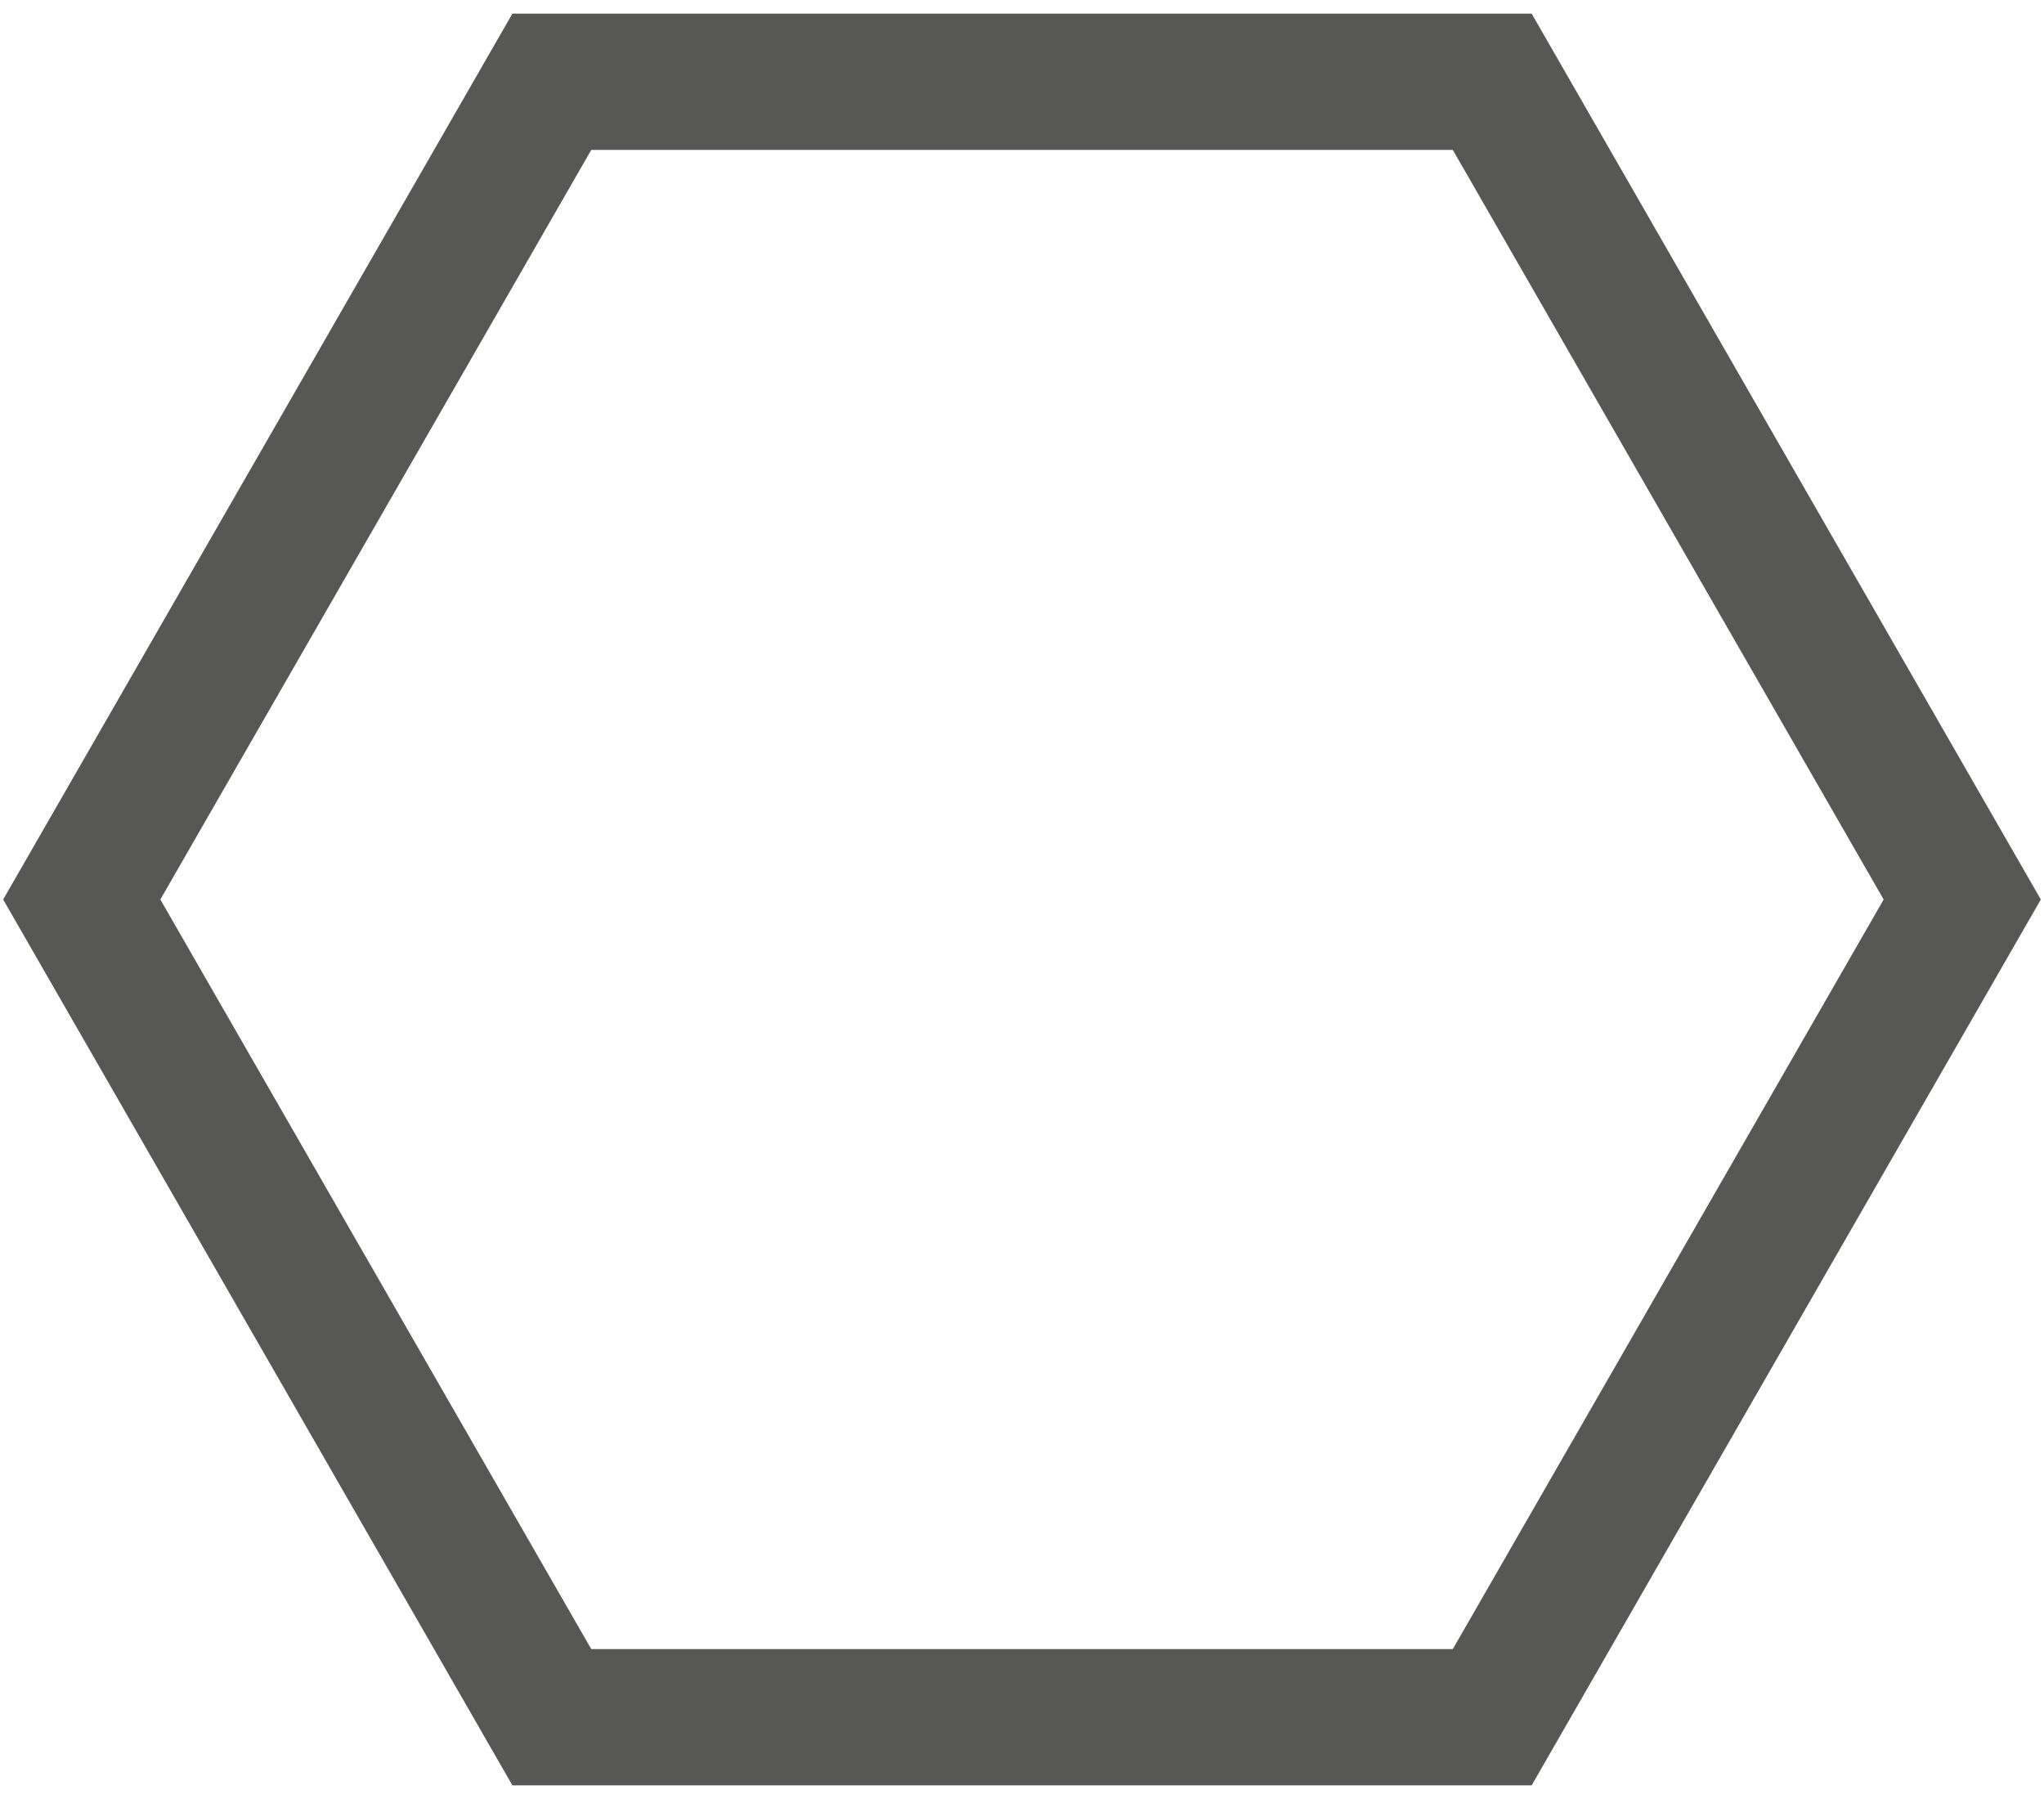 <?xml version="1.0" encoding="UTF-8"?>
<svg width="75px" height="66px" viewBox="0 0 75 66" version="1.1" xmlns="http://www.w3.org/2000/svg" xmlns:xlink="http://www.w3.org/1999/xlink">
    <title>Path</title>
    <g id="Partner" stroke="none" stroke-width="1" fill="none" fill-rule="evenodd">
        <g id="home-:-map" transform="translate(-686, -150)" stroke="#575756" stroke-width="5">
            <polygon id="Path" points="689 183 706.248 213 740.754 213 758 183 740.754 153 706.248 153"></polygon>
        </g>
    </g>
</svg>